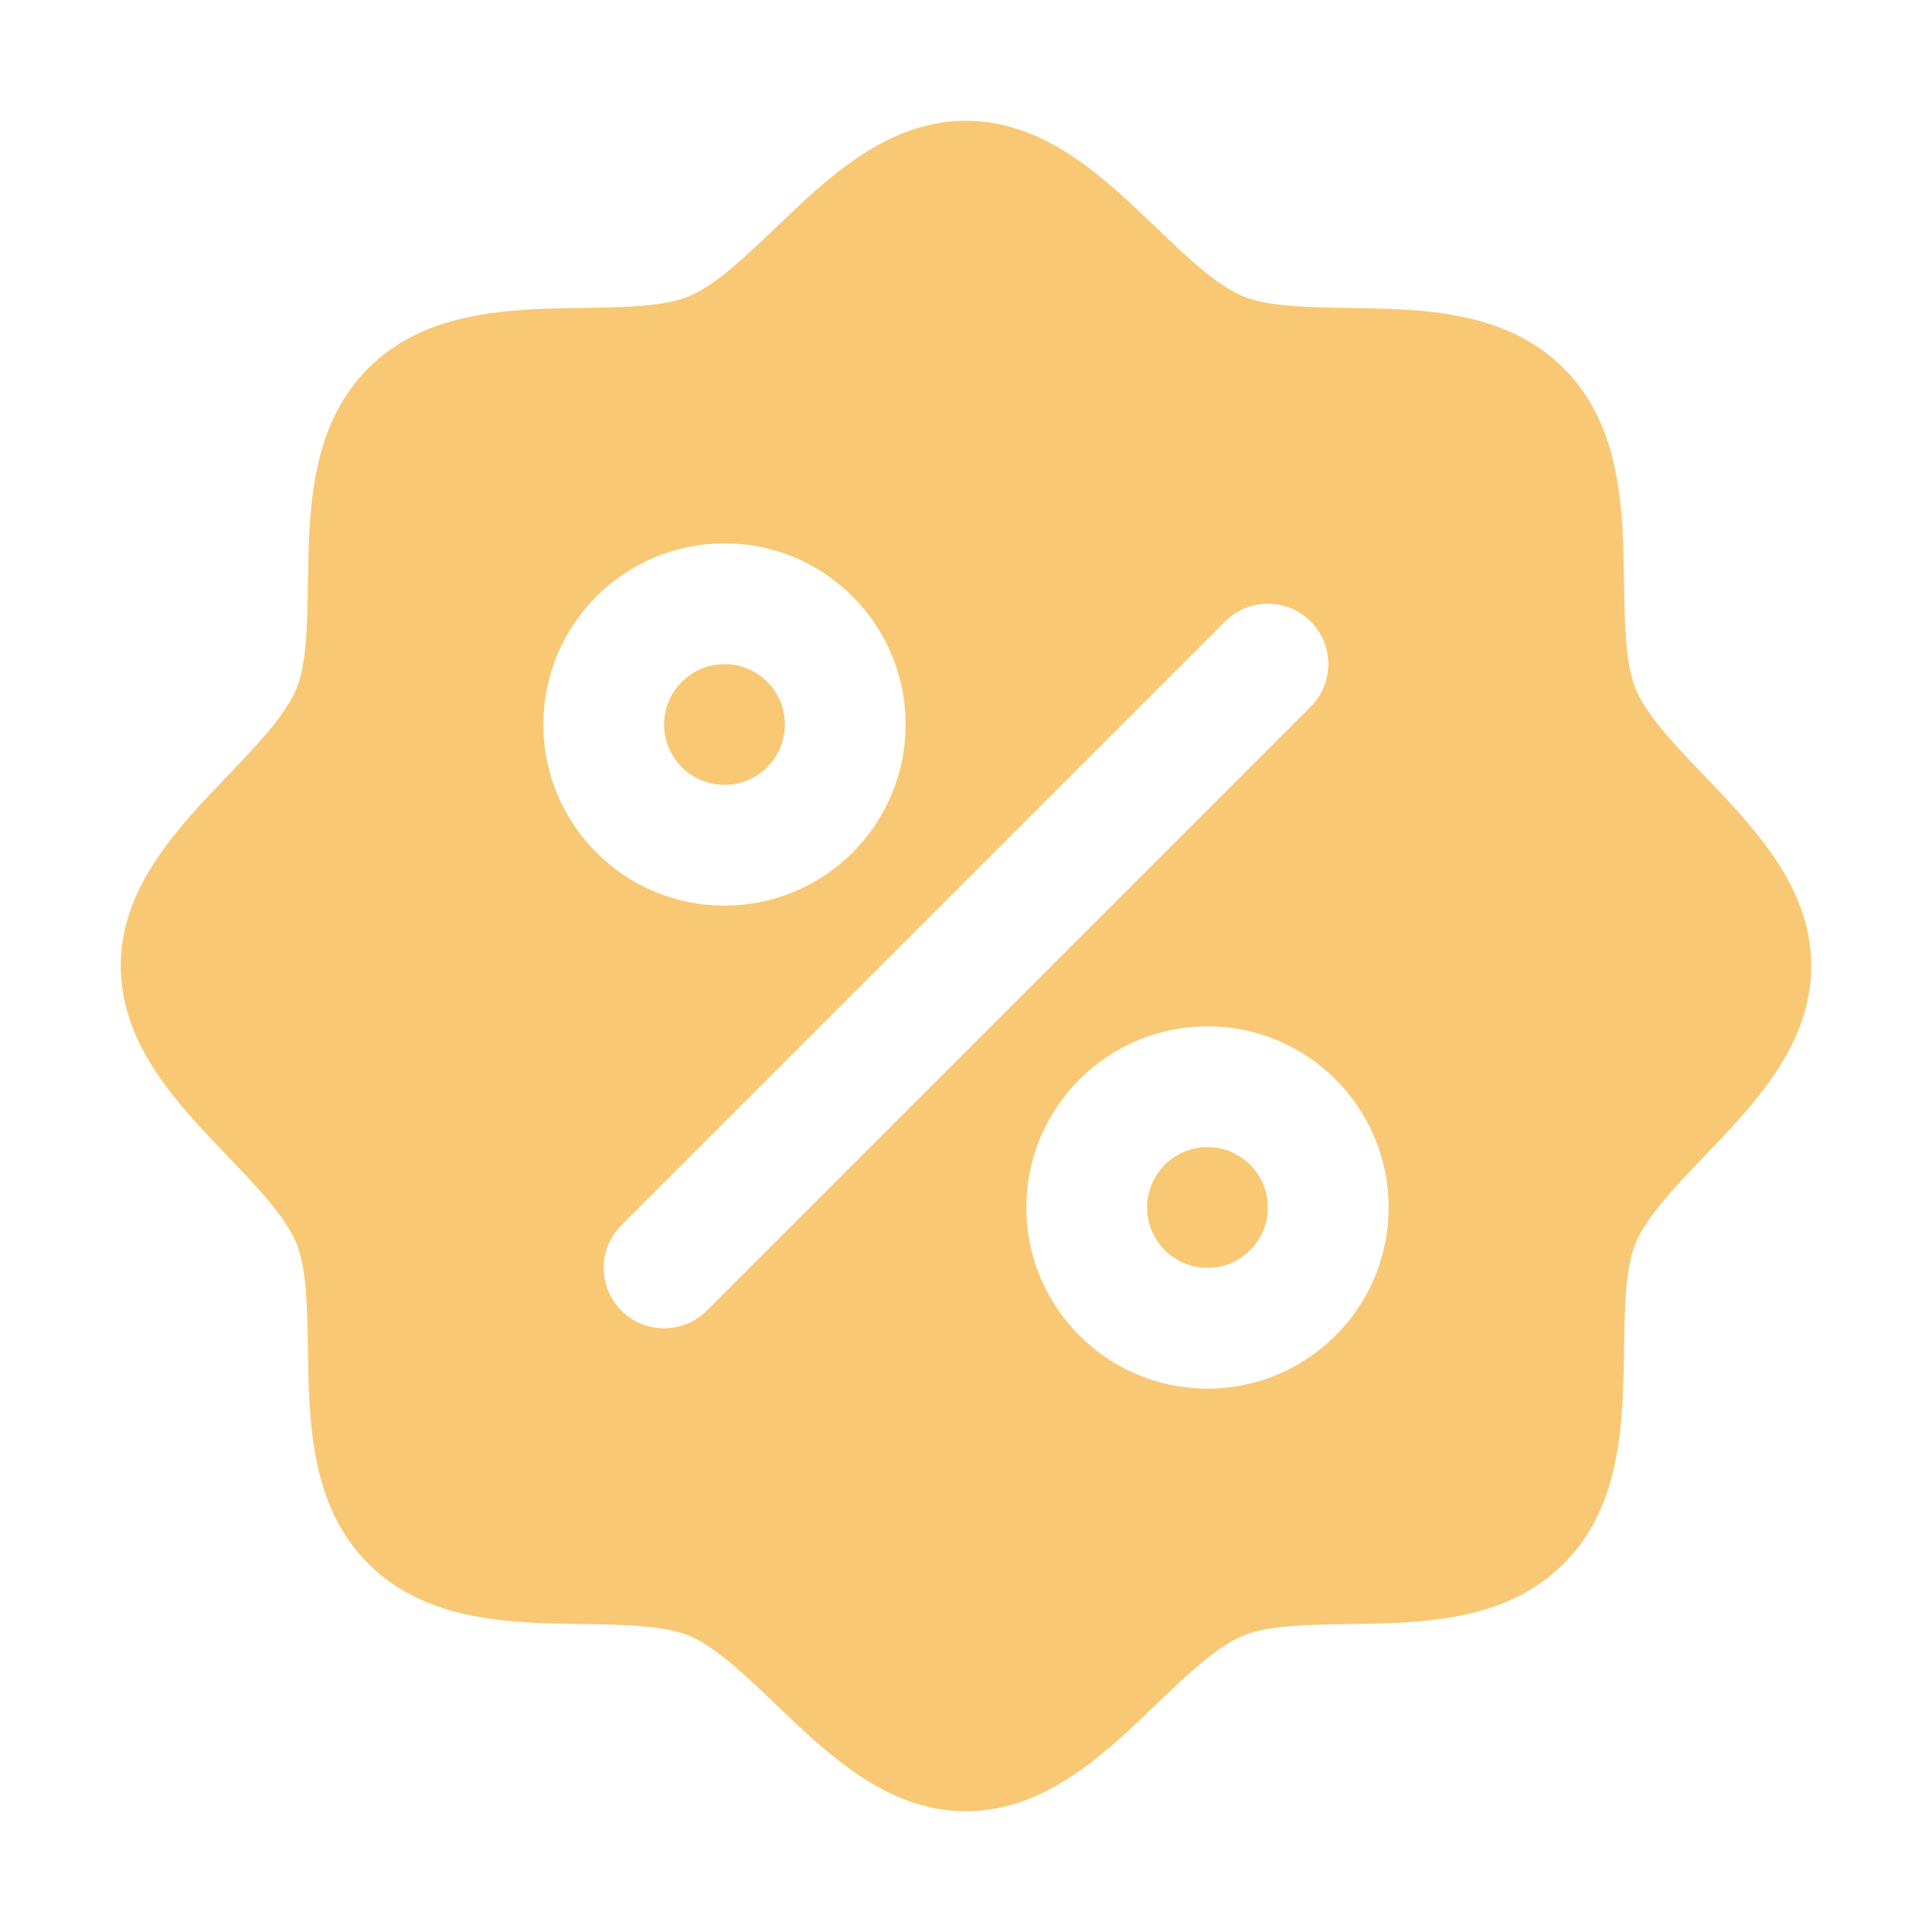<?xml version="1.0" encoding="UTF-8"?>
<svg xmlns="http://www.w3.org/2000/svg" xmlns:xlink="http://www.w3.org/1999/xlink" version="1.1" width="48" height="48" viewBox="0,0,256,256">
  <g fill="#f8c874" fill-rule="nonzero" stroke="none" stroke-width="1" stroke-linecap="butt" stroke-linejoin="miter" stroke-miterlimit="10" stroke-dasharray="" stroke-dashoffset="0" font-family="none" font-weight="none" font-size="none" text-anchor="none" style="mix-blend-mode: normal">
    <g>
      <path d="M96,104c-4.418,0 -8,-3.582 -8,-8c0,-4.418 3.582,-8 8,-8c4.418,0 8,3.582 8,8c0,4.418 -3.582,8 -8,8M160,152c-4.418,0 -8,3.582 -8,8c0,4.418 3.582,8 8,8c4.418,0 8,-3.582 8,-8c0,-4.418 -3.582,-8 -8,-8M240,128c0,10.44 -7.51,18.27 -14.14,25.18c-3.77,3.94 -7.67,8 -9.14,11.57c-1.36,3.27 -1.44,8.69 -1.52,13.94c-0.15,9.76 -0.31,20.82 -8,28.51c-7.69,7.69 -18.75,7.85 -28.51,8c-5.25,0.08 -10.67,0.16 -13.94,1.52c-3.57,1.47 -7.63,5.37 -11.57,9.14c-6.91,6.63 -14.74,14.14 -25.18,14.14c-10.44,0 -18.27,-7.51 -25.18,-14.14c-3.94,-3.77 -8,-7.67 -11.57,-9.14c-3.27,-1.36 -8.69,-1.44 -13.94,-1.52c-9.76,-0.15 -20.82,-0.31 -28.51,-8c-7.69,-7.69 -7.85,-18.75 -8,-28.51c-0.08,-5.25 -0.16,-10.67 -1.52,-13.94c-1.47,-3.57 -5.37,-7.63 -9.14,-11.57c-6.63,-6.91 -14.14,-14.74 -14.14,-25.18c0,-10.44 7.51,-18.27 14.14,-25.18c3.77,-3.94 7.67,-8 9.14,-11.57c1.36,-3.27 1.44,-8.69 1.52,-13.94c0.15,-9.76 0.31,-20.82 8,-28.51c7.69,-7.69 18.75,-7.85 28.51,-8c5.25,-0.08 10.67,-0.16 13.94,-1.52c3.57,-1.47 7.63,-5.37 11.57,-9.14c6.91,-6.63 14.74,-14.14 25.18,-14.14c10.44,0 18.27,7.51 25.18,14.14c3.94,3.77 8,7.67 11.57,9.14c3.27,1.36 8.69,1.44 13.94,1.52c9.76,0.15 20.82,0.31 28.51,8c7.69,7.69 7.85,18.75 8,28.51c0.08,5.25 0.16,10.67 1.52,13.94c1.47,3.57 5.37,7.63 9.14,11.57c6.63,6.91 14.14,14.74 14.14,25.18M96,120c13.255,0 24,-10.745 24,-24c0,-13.255 -10.745,-24 -24,-24c-13.255,0 -24,10.745 -24,24c0,13.255 10.745,24 24,24M173.66,93.66c3.126,-3.126 3.126,-8.194 0,-11.32c-3.126,-3.126 -8.194,-3.126 -11.32,0l-80,80c-3.126,3.126 -3.126,8.194 0,11.32c3.126,3.126 8.194,3.126 11.32,0zM184,160c0,-13.255 -10.745,-24 -24,-24c-13.255,0 -24,10.745 -24,24c0,13.255 10.745,24 24,24c13.255,0 24,-10.745 24,-24"></path>
    </g>
  </g>
</svg>
